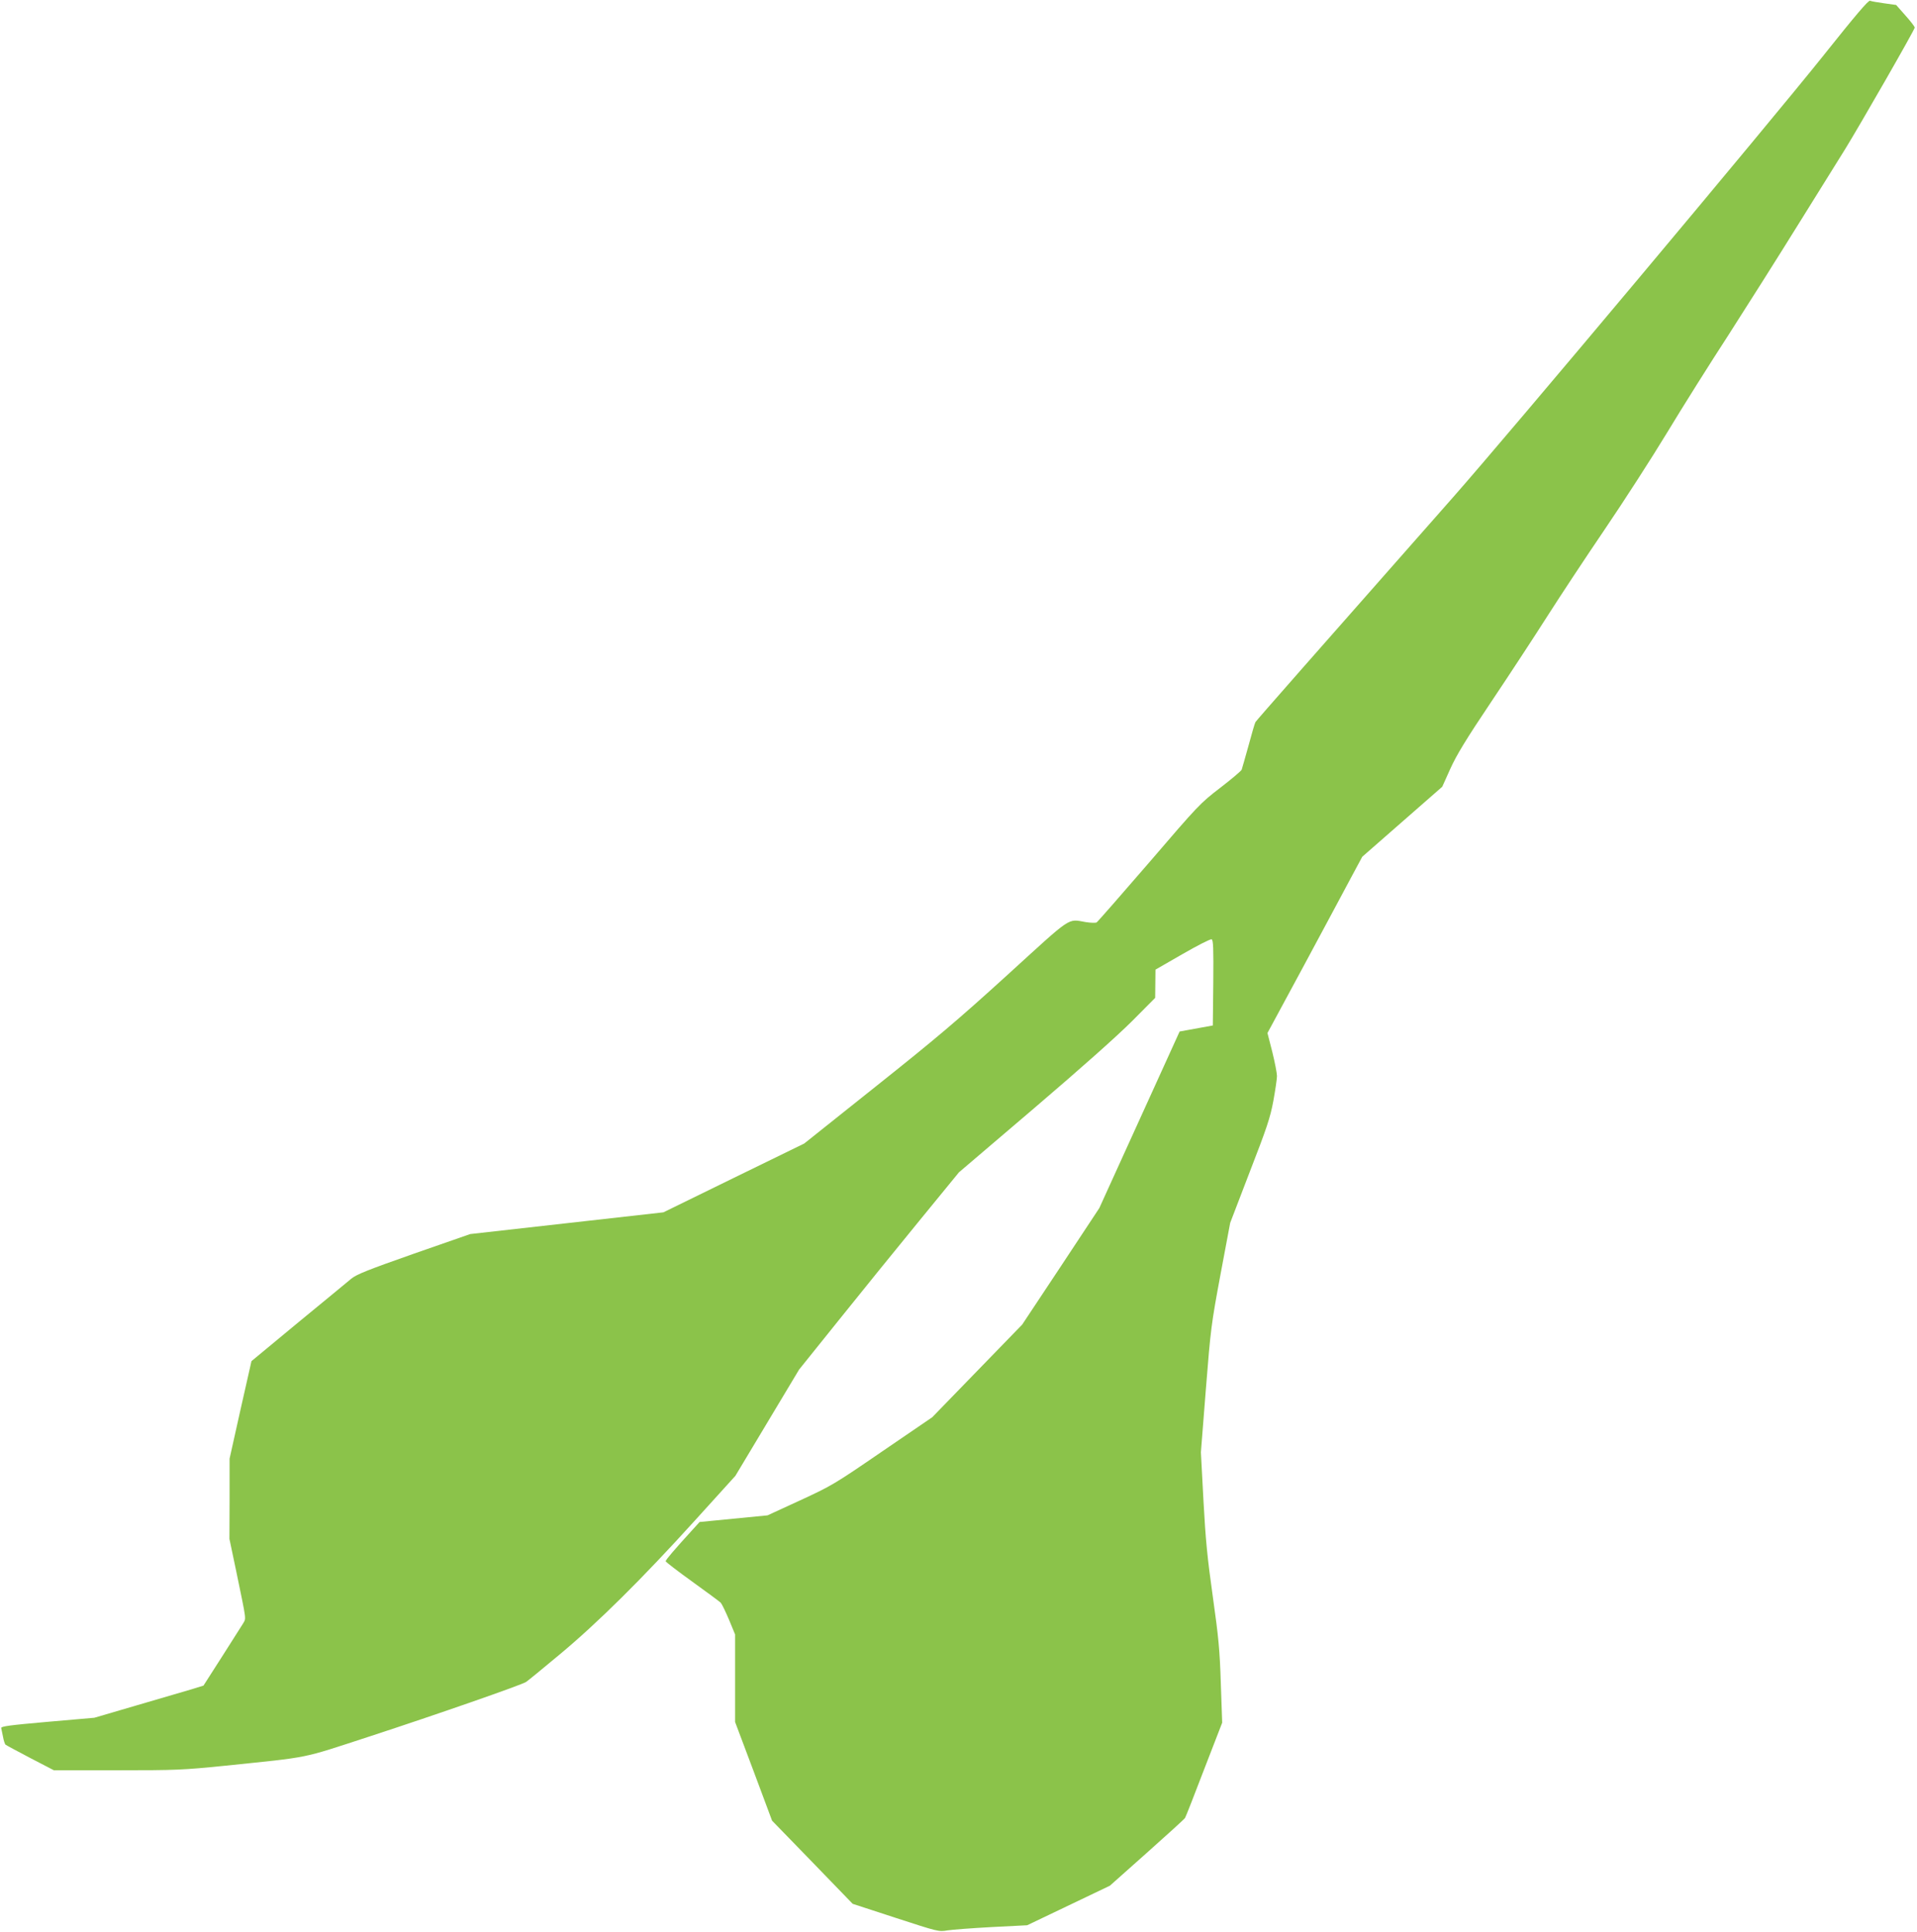 <?xml version="1.0" standalone="no"?>
<!DOCTYPE svg PUBLIC "-//W3C//DTD SVG 20010904//EN"
 "http://www.w3.org/TR/2001/REC-SVG-20010904/DTD/svg10.dtd">
<svg version="1.0" xmlns="http://www.w3.org/2000/svg"
 width="1270pt" height="1280pt" viewBox="0 0 1270 1280"
 preserveAspectRatio="xMidYMid meet">
<g transform="translate(0,1280) scale(0.1,-0.1)"
fill="#8bc34a" stroke="none">
<path d="M12085 12438 c-384 -480 -2074 -2496 -2456 -2930 -933 -1058 -1305
-1481 -1312 -1493 -4 -7 -25 -78 -46 -157 -22 -78 -42 -150 -45 -158 -4 -9
-68 -63 -142 -120 -133 -102 -145 -115 -471 -495 -185 -214 -341 -393 -348
-397 -7 -4 -39 -3 -71 2 -125 21 -83 48 -521 -351 -331 -301 -474 -422 -871
-738 l-474 -378 -467 -228 -466 -228 -640 -72 -640 -72 -373 -130 c-304 -107
-380 -137 -415 -166 -23 -19 -181 -150 -352 -290 l-309 -256 -73 -323 -72
-323 0 -266 -1 -266 46 -219 c69 -334 65 -304 44 -342 -11 -17 -74 -117 -141
-222 l-121 -189 -81 -25 c-45 -13 -208 -61 -362 -106 l-280 -82 -310 -27
c-251 -22 -309 -30 -307 -41 2 -8 7 -34 12 -58 4 -24 12 -47 16 -52 5 -4 79
-44 165 -89 l156 -81 419 0 c395 0 436 2 714 30 577 60 495 43 955 193 453
148 1009 342 1040 362 11 7 110 88 220 180 253 210 552 507 897 888 l270 298
211 352 211 352 265 330 c146 182 384 476 529 653 l265 324 496 423 c315 269
552 480 650 578 l154 155 1 94 1 93 179 103 c99 57 185 101 193 98 11 -5 13
-58 11 -288 l-3 -283 -110 -20 -110 -20 -266 -585 -266 -585 -255 -386 -256
-386 -298 -307 -298 -307 -331 -226 c-319 -219 -337 -229 -545 -325 l-215 -99
-225 -22 -225 -22 -41 -45 c-126 -138 -184 -206 -184 -215 1 -5 80 -66 176
-135 96 -69 181 -132 189 -140 8 -9 32 -59 55 -113 l40 -97 0 -290 0 -290 123
-327 122 -327 267 -275 267 -276 285 -93 c282 -92 286 -93 343 -83 32 5 164
15 293 22 l235 12 274 131 274 131 246 219 c135 120 249 224 252 230 4 6 61
150 126 321 l120 310 -9 260 c-7 223 -15 305 -53 575 -36 255 -48 376 -62 636
l-17 321 33 419 c32 404 36 431 97 760 l64 341 130 339 c113 291 135 357 156
469 13 72 24 146 24 165 0 19 -14 91 -31 160 l-32 125 243 450 c133 248 274
510 313 584 l72 134 265 232 265 232 53 118 c41 91 104 195 271 444 120 179
287 434 371 566 84 132 255 391 380 575 125 184 312 474 415 644 102 169 285
460 406 646 120 187 328 516 462 732 135 216 274 440 310 498 100 162 462 793
462 807 0 7 -28 43 -62 81 l-61 69 -79 11 c-43 6 -85 13 -94 17 -11 4 -96 -96
-304 -357z"/>
</g>
</svg>
